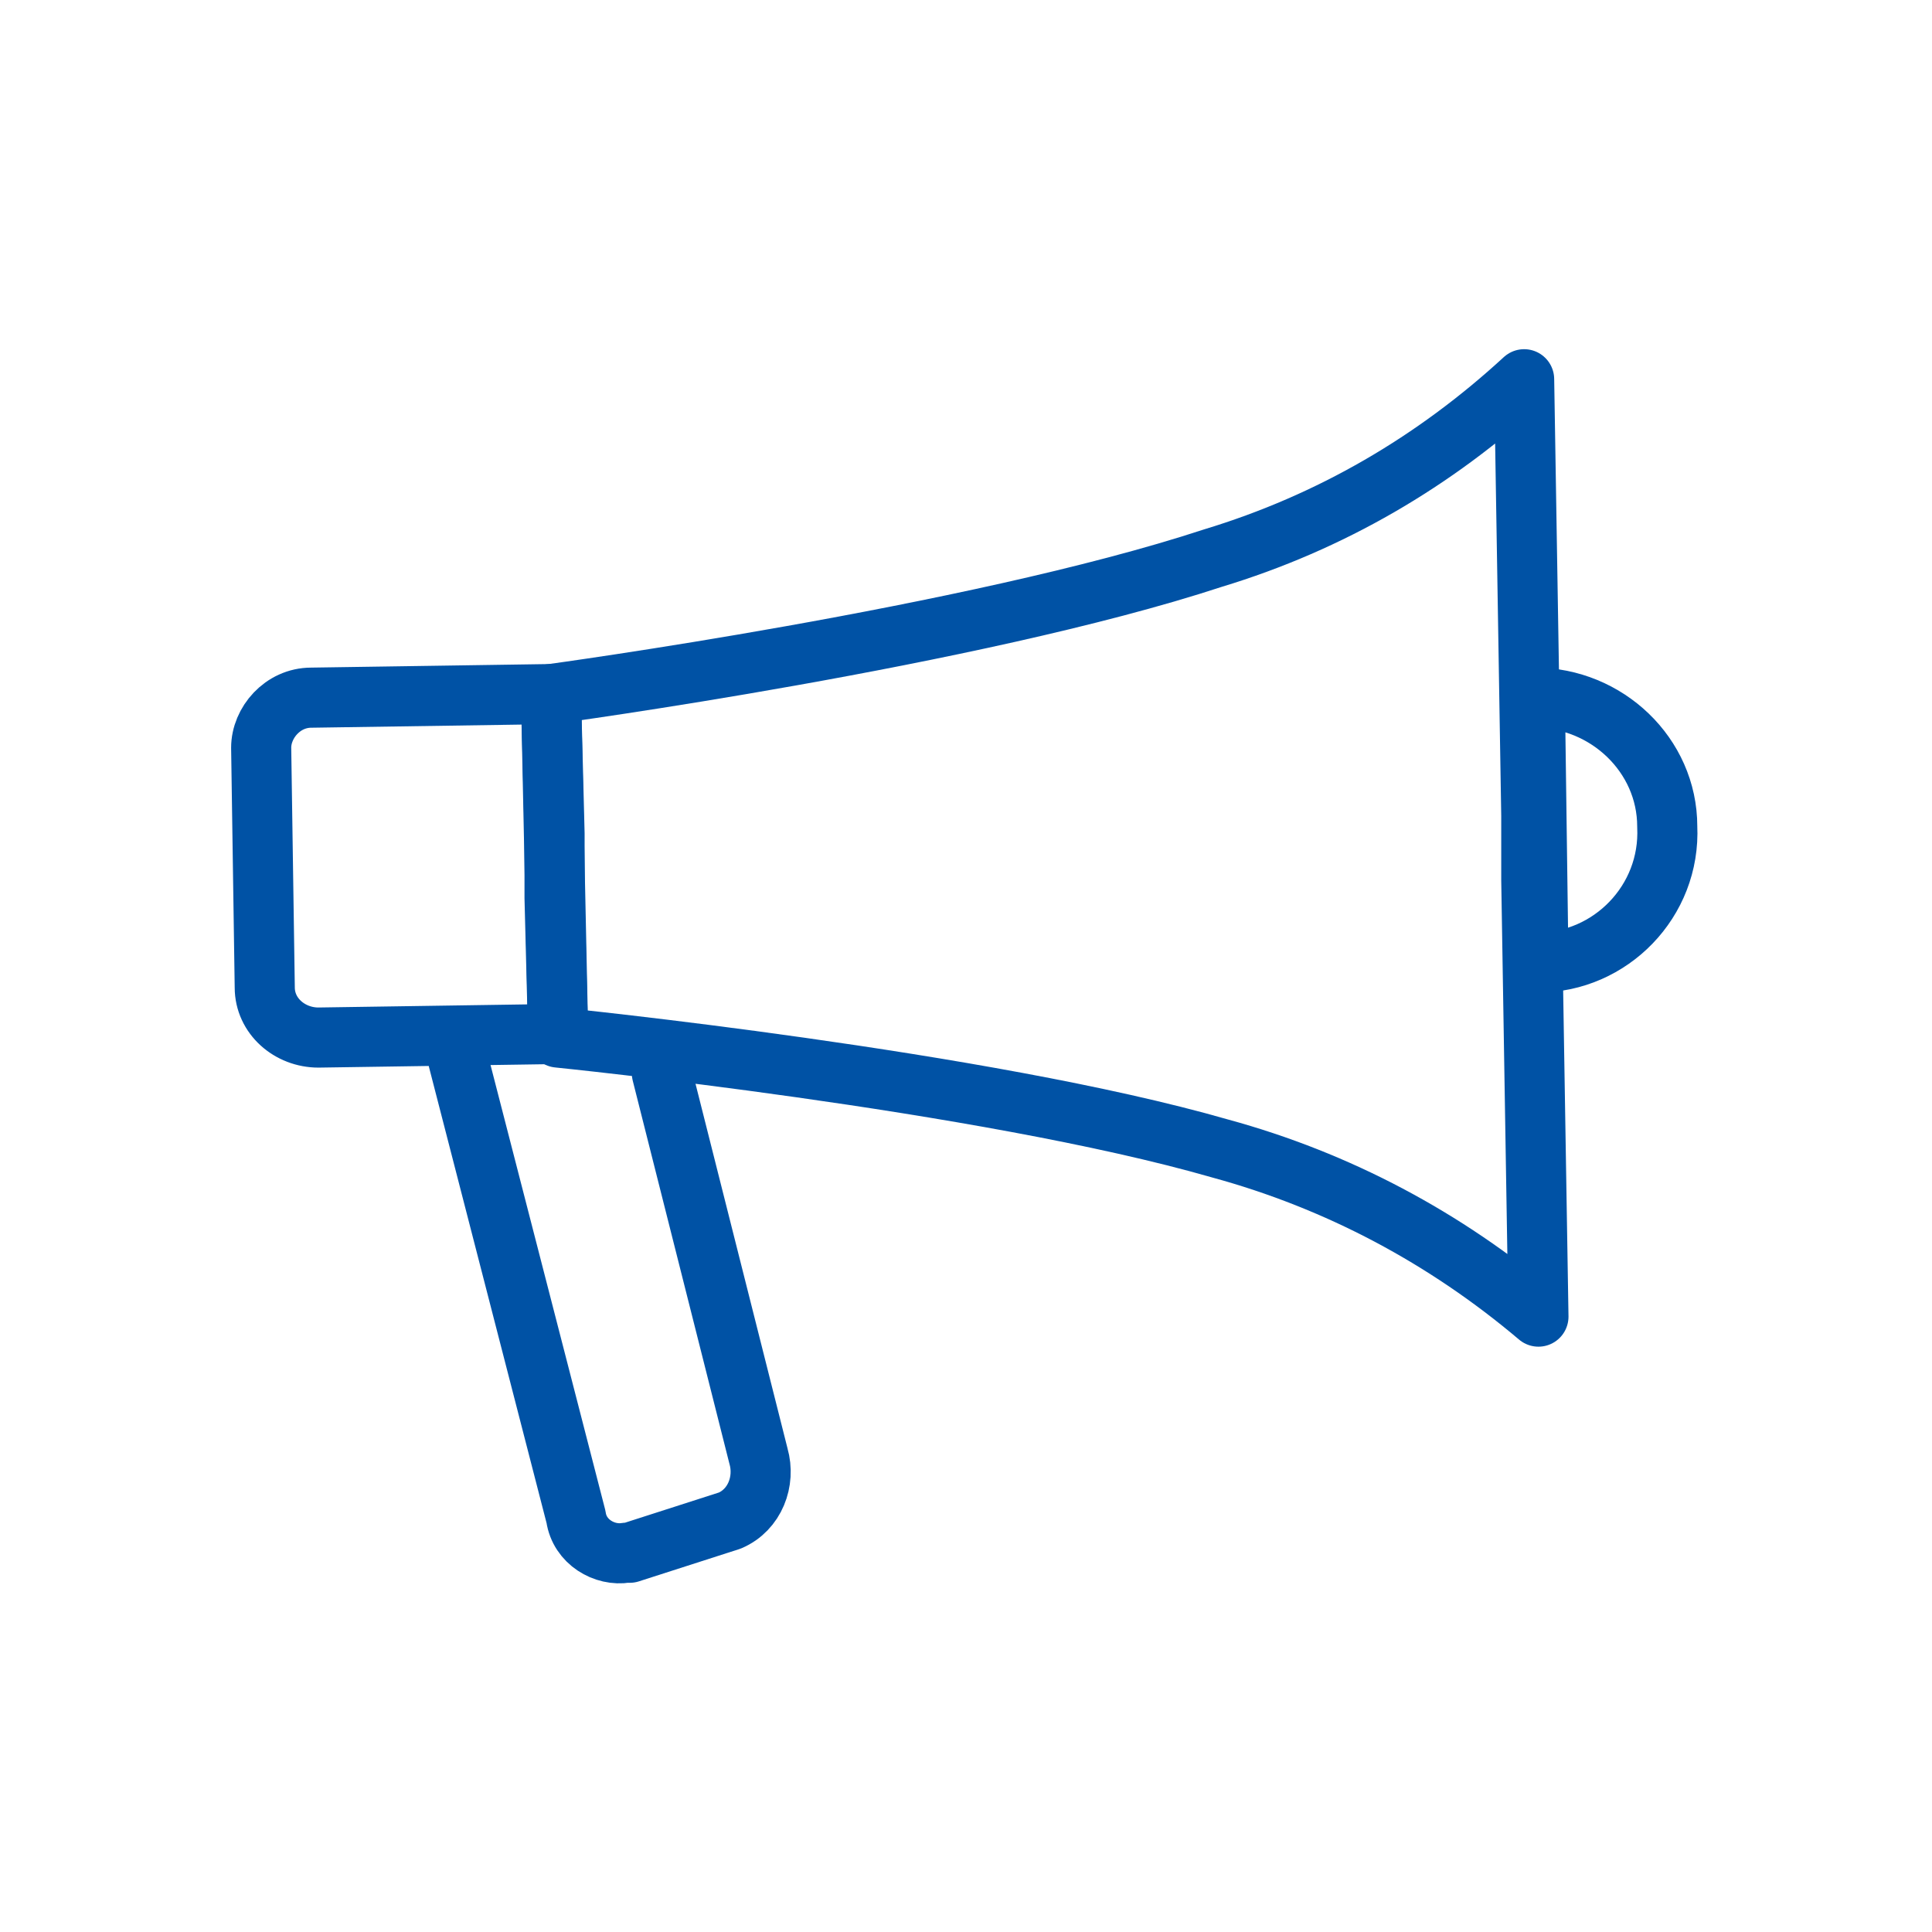 <?xml version="1.0" encoding="utf-8"?>
<!-- Generator: Adobe Illustrator 24.0.1, SVG Export Plug-In . SVG Version: 6.00 Build 0)  -->
<svg version="1.1" id="Warstwa_1" xmlns="http://www.w3.org/2000/svg" xmlns:xlink="http://www.w3.org/1999/xlink" x="0px" y="0px"
	 viewBox="0 0 54 54" style="enable-background:new 0 0 54 54;" xml:space="preserve">
<style type="text/css">
	.st0{fill:none;stroke:#0052A5;stroke-width:1.68;stroke-linecap:round;stroke-linejoin:round;}
</style>
<title>brexit-mpit</title>
<path class="st0" d="M33.9,15.6c-6.7,2.2-18.5,3.8-18.5,3.8l0.1,3.9v1.8l0.1,3.9c0,0,11.9,1.2,18.5,3.1c3.3,0.9,6.3,2.5,8.9,4.7
	l-0.2-12.2v-1.8l-0.2-12.2C40.1,12.9,37.2,14.6,33.9,15.6z"/>
<path class="st0" d="M42.9,19.5l0.1,7.4c2,0,3.7-1.7,3.6-3.8C46.6,21.1,44.9,19.5,42.9,19.5L42.9,19.5z"/>
<path class="st0" d="M15.4,19.4l-6.7,0.1c-0.8,0-1.4,0.7-1.4,1.4c0,0,0,0,0,0l0.1,6.7c0,0.8,0.7,1.4,1.5,1.4l6.7-0.1L15.4,19.4z"/>
<path class="st0" d="M12.8,29.4v0.2l3.3,12.8c0.1,0.7,0.8,1.1,1.4,1c0,0,0,0,0.1,0l2.8-0.9c0.7-0.3,1-1.1,0.8-1.8L18.5,30"/>
</svg>
